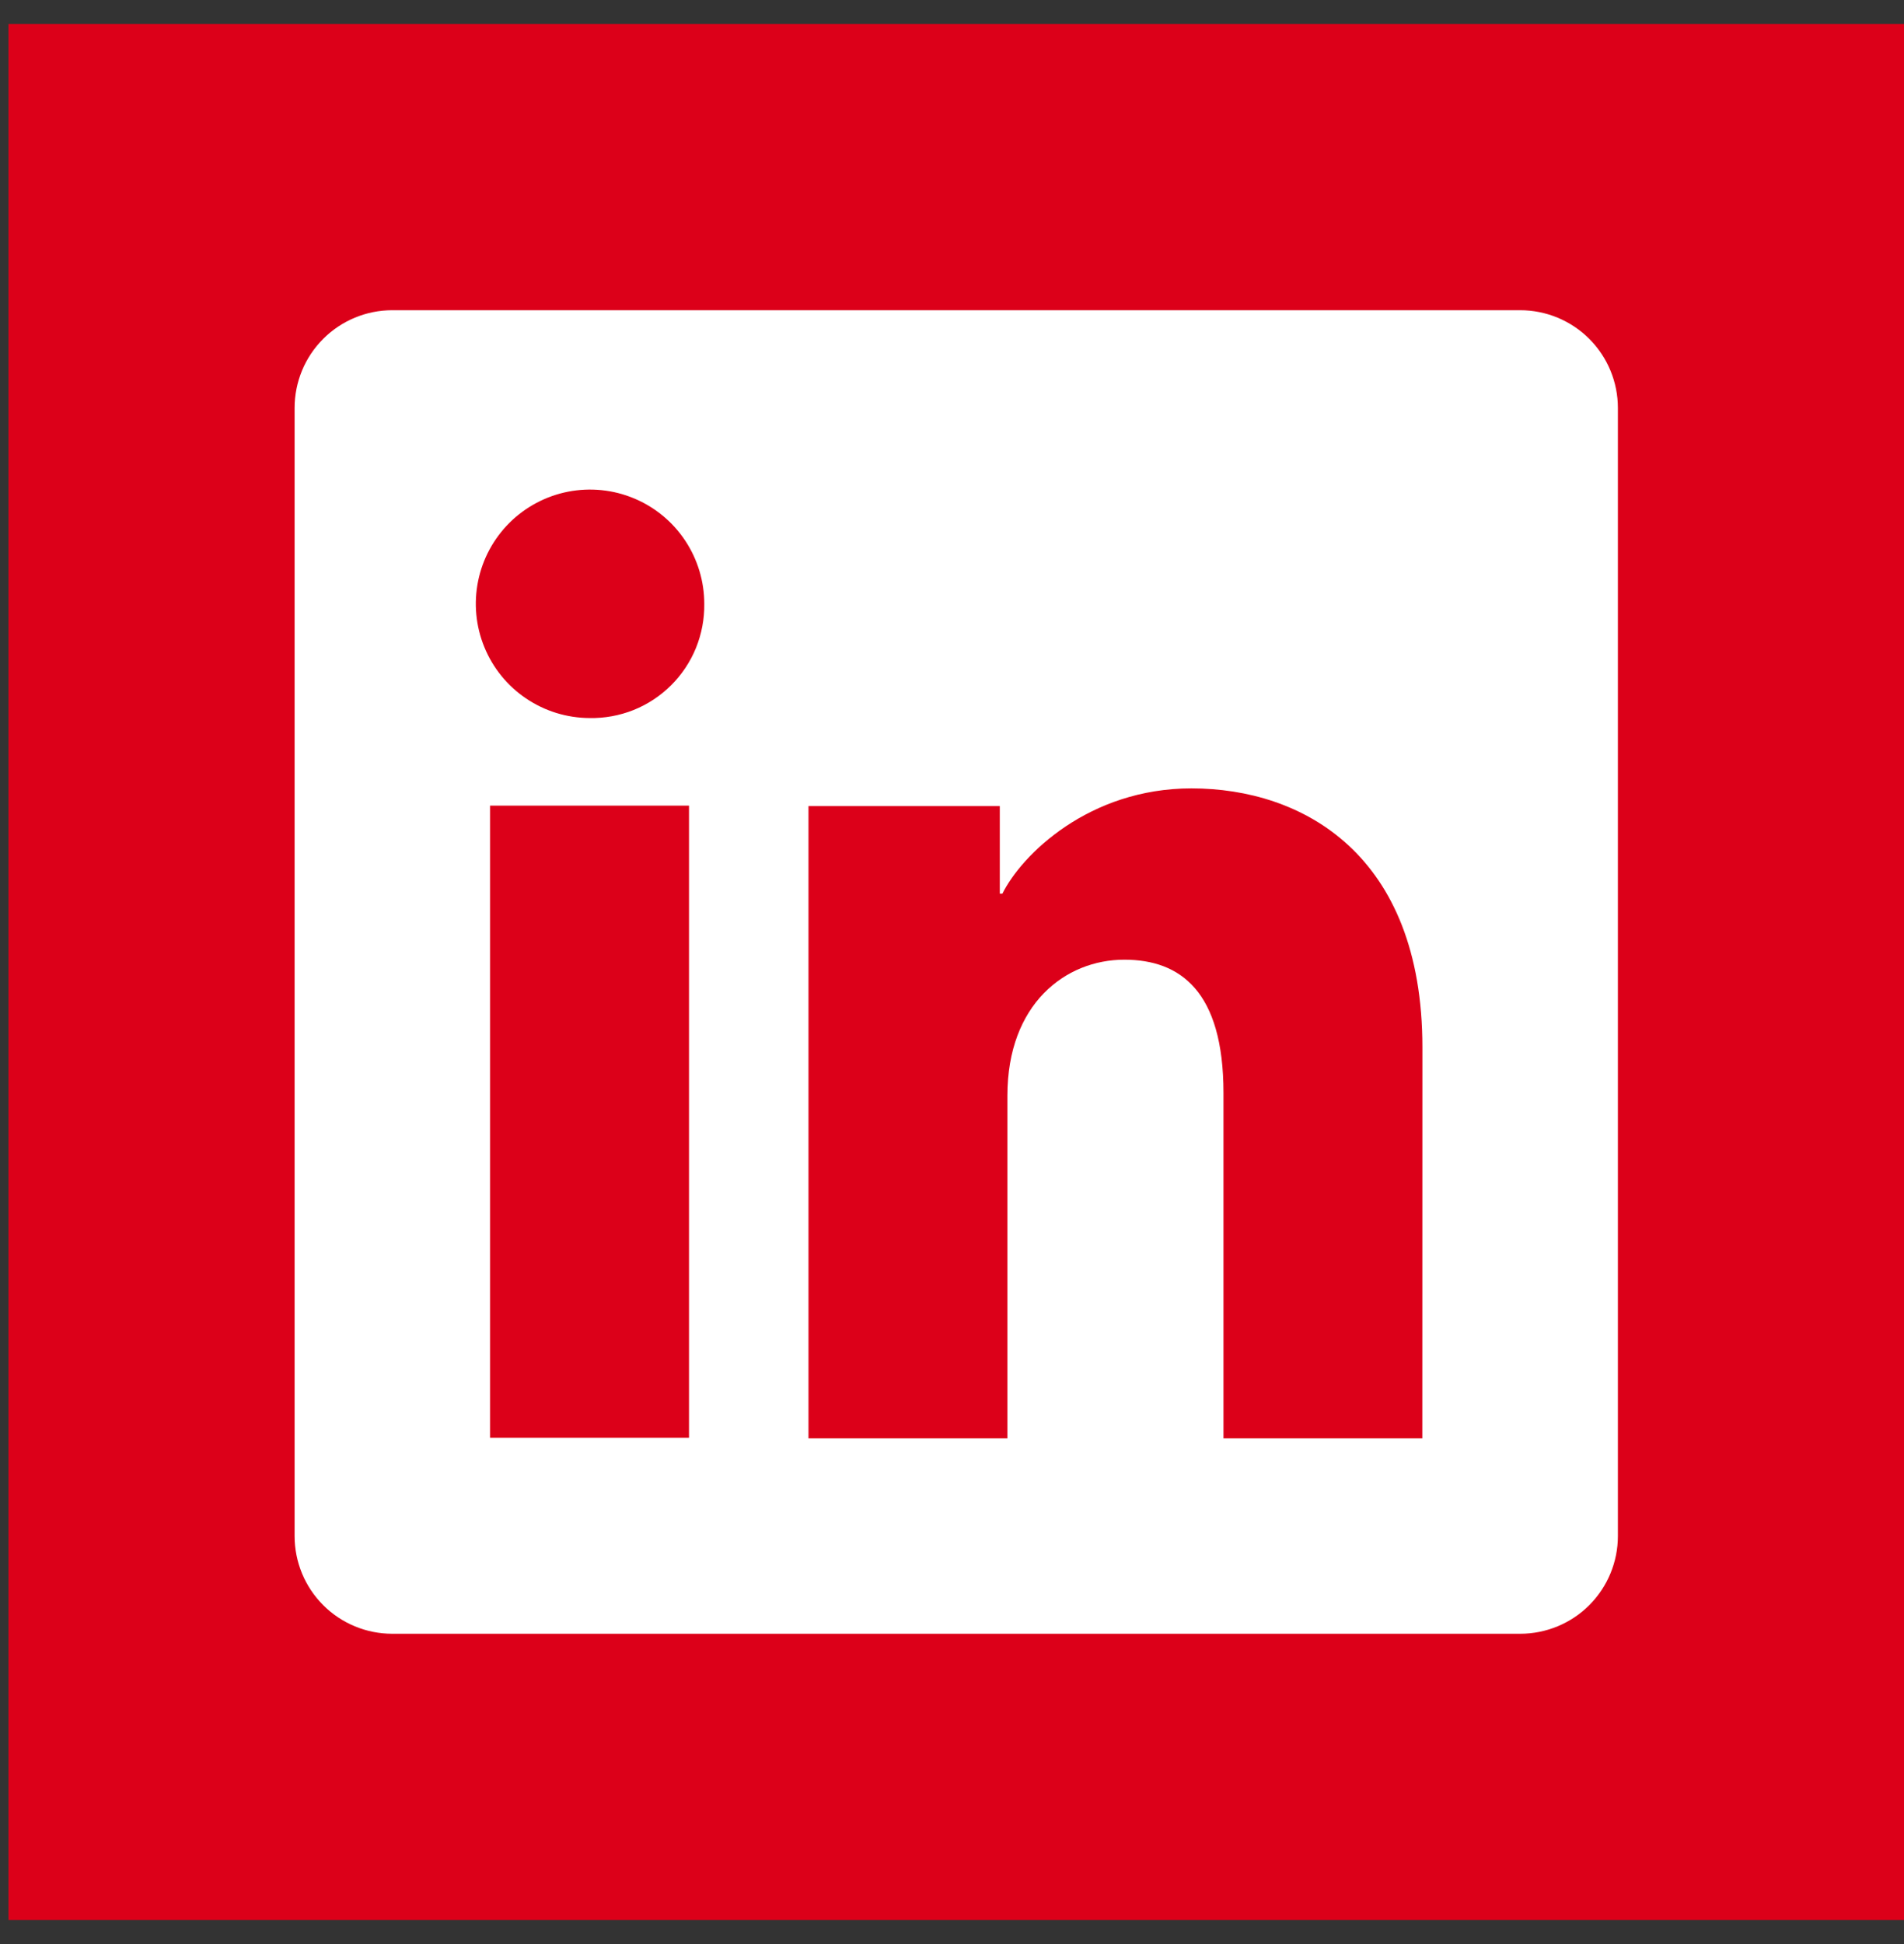 <svg width="48" height="49" viewBox="0 0 48 49" fill="none" xmlns="http://www.w3.org/2000/svg">
<rect x="0" y="0" width="48" height="49" fill="#333333" stroke="none"/>
<rect width="47.786" height="47.786" transform="translate(0.214 0.606)" fill="#DC0019"/>
<g clip-path="url(#clip0_349_1359)">
<path d="M38.324 7.819H9.889C9.236 7.819 8.61 8.079 8.148 8.541C7.686 9.002 7.427 9.629 7.427 10.282V38.717C7.427 39.37 7.686 39.996 8.148 40.458C8.61 40.92 9.236 41.179 9.889 41.179H38.324C38.977 41.179 39.604 40.92 40.066 40.458C40.527 39.996 40.787 39.37 40.787 38.717V10.282C40.787 9.629 40.527 9.002 40.066 8.541C39.604 8.079 38.977 7.819 38.324 7.819ZM17.37 36.238H12.354V20.306H17.37V36.238ZM14.859 18.098C14.29 18.095 13.735 17.924 13.263 17.605C12.791 17.287 12.425 16.836 12.21 16.309C11.994 15.782 11.94 15.204 12.053 14.646C12.166 14.089 12.442 13.577 12.845 13.176C13.249 12.775 13.762 12.503 14.32 12.393C14.879 12.284 15.457 12.342 15.982 12.561C16.507 12.779 16.956 13.149 17.271 13.622C17.587 14.096 17.755 14.652 17.755 15.221C17.76 15.602 17.688 15.98 17.545 16.333C17.401 16.686 17.187 17.006 16.917 17.274C16.647 17.543 16.325 17.754 15.972 17.896C15.618 18.037 15.239 18.106 14.859 18.098ZM35.857 36.252H30.844V27.548C30.844 24.981 29.753 24.189 28.344 24.189C26.857 24.189 25.397 25.31 25.397 27.613V36.252H20.382V20.318H25.205V22.526H25.27C25.754 21.546 27.45 19.871 30.037 19.871C32.836 19.871 35.859 21.532 35.859 26.397L35.857 36.252Z" fill="white"/>
</g>
<defs>
<clipPath id="clip0_349_1359">
<rect width="33.36" height="33.36" fill="white" transform="translate(7.427 7.819)"/>
</clipPath>
</defs>
</svg>
